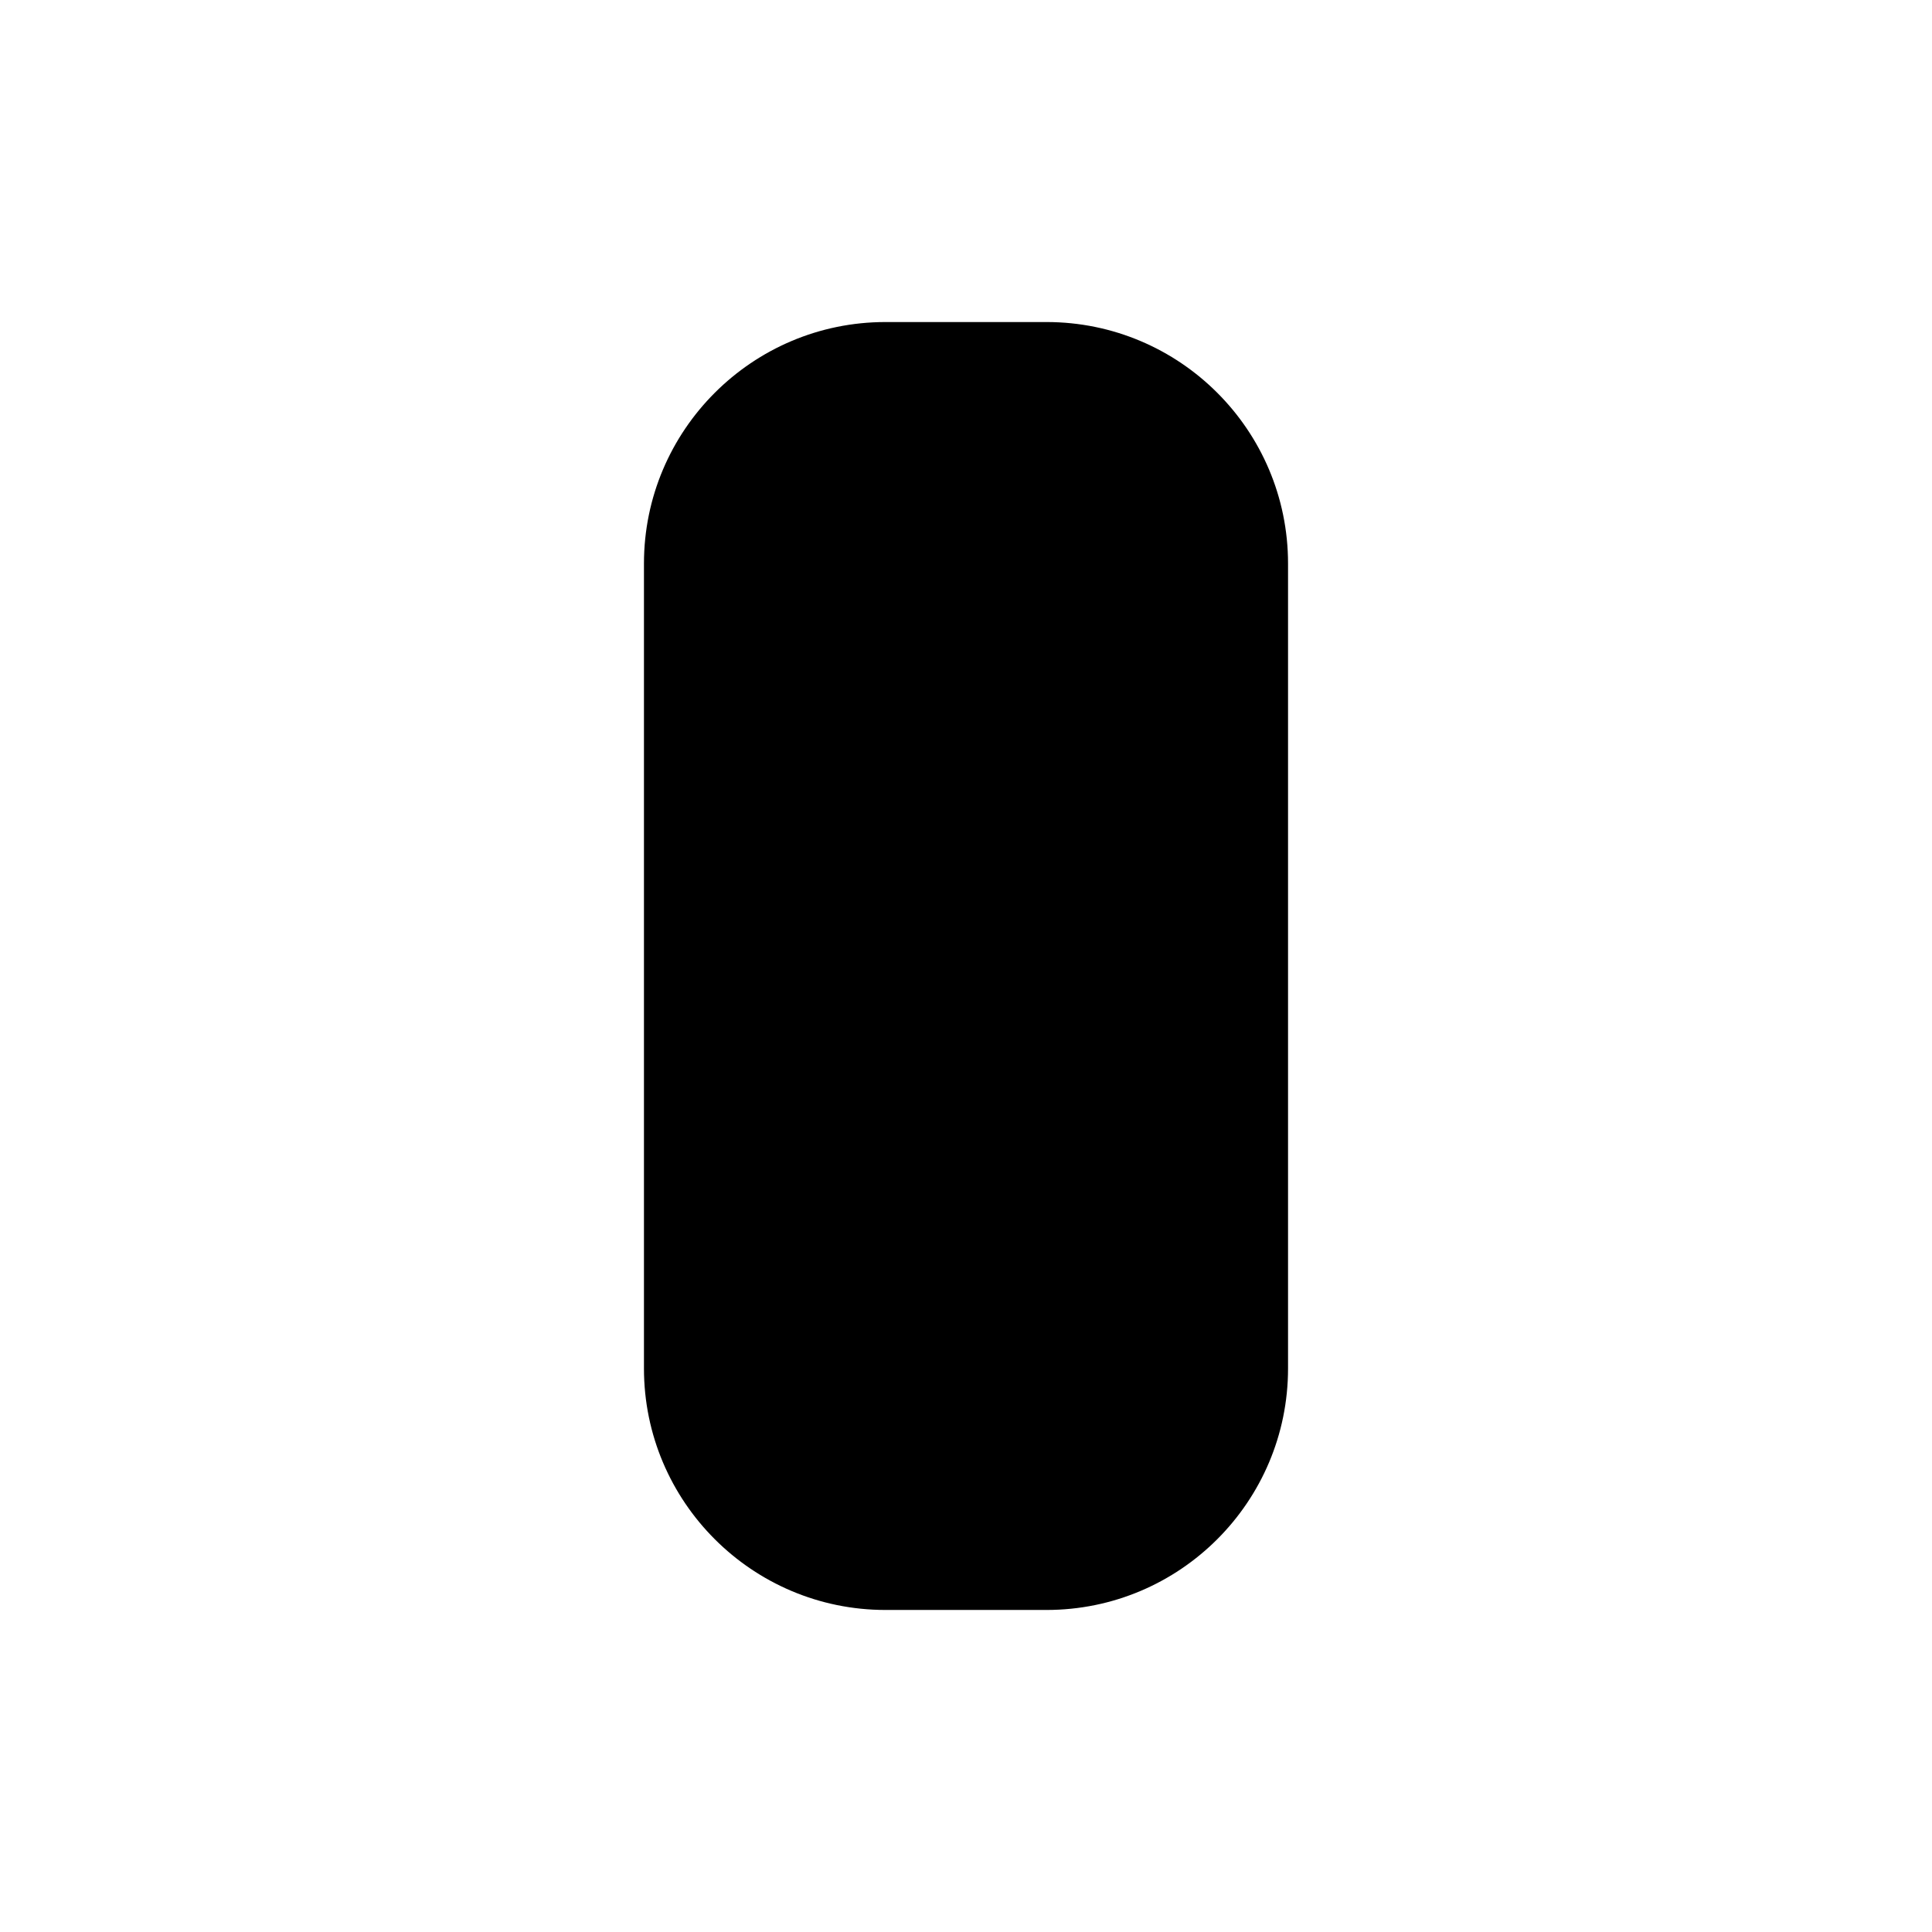 <svg xmlns="http://www.w3.org/2000/svg" viewBox="0 0 16 16" stroke-linecap="round" stroke-linejoin="round">
    <path d="m5.333 8h-4.666m14.666 0h-4.666m-2-5.333c1.104 0 2 .896 2 2v3.333 3.333c0 1.104-.896 2-2 2h-1.334c-1.103 0-2-.896-2-2v-3.333-3.333c0-1.104.897-2 2-2z"/>
</svg>
